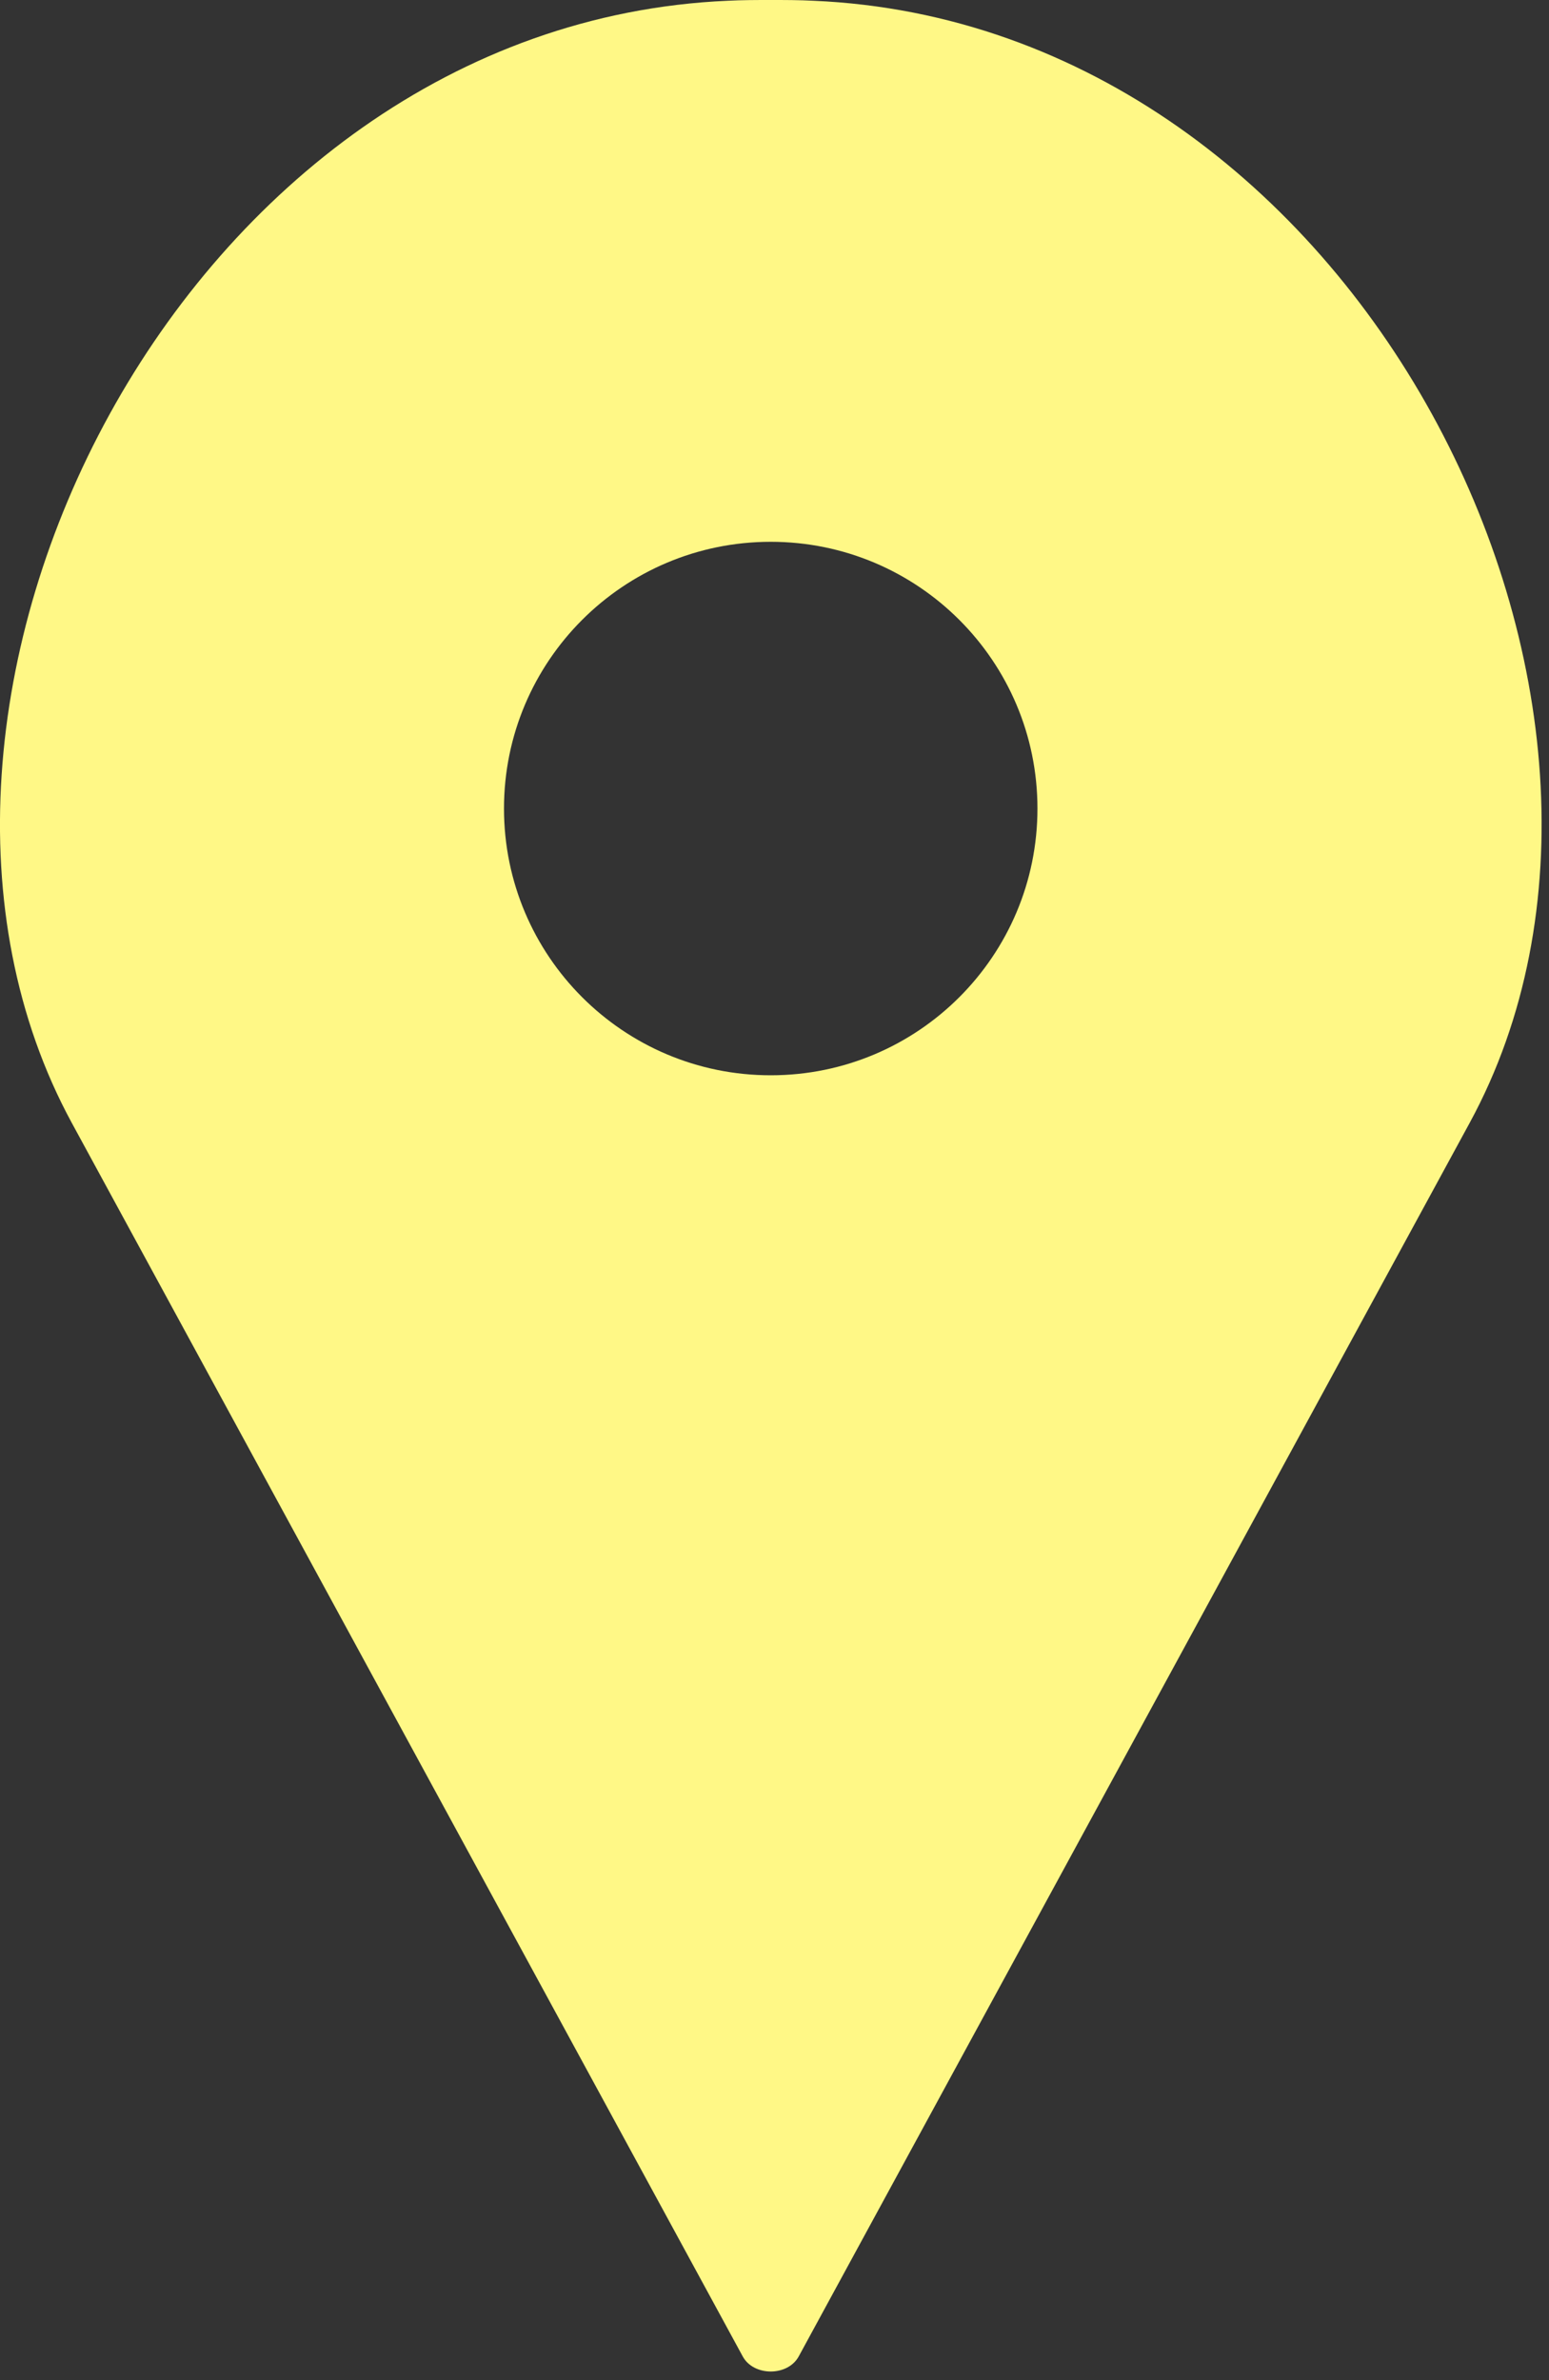 <svg width="41" height="63" viewBox="0 0 41 63" fill="none" xmlns="http://www.w3.org/2000/svg">
<rect x="0" y="0" width="41" height="63" fill="#333333" stroke="none"/>
<path d="M21.53 0.02C21.16 0 20.78 0 20.4 0C20.02 0 19.64 0 19.26 0.02C4.8 0.65 -4.11 18.66 1.9 29.72L19.66 62.37C19.95 62.9 20.85 62.9 21.14 62.37L38.9 29.72C44.92 18.66 36 0.64 21.53 0.02ZM20.4 28.46C16.5 28.46 13.34 25.3 13.34 21.4C13.34 17.5 16.5 14.34 20.4 14.34C24.3 14.34 27.46 17.5 27.46 21.4C27.46 25.3 24.3 28.46 20.4 28.46Z" fill="#FFF886"/>
</svg>
